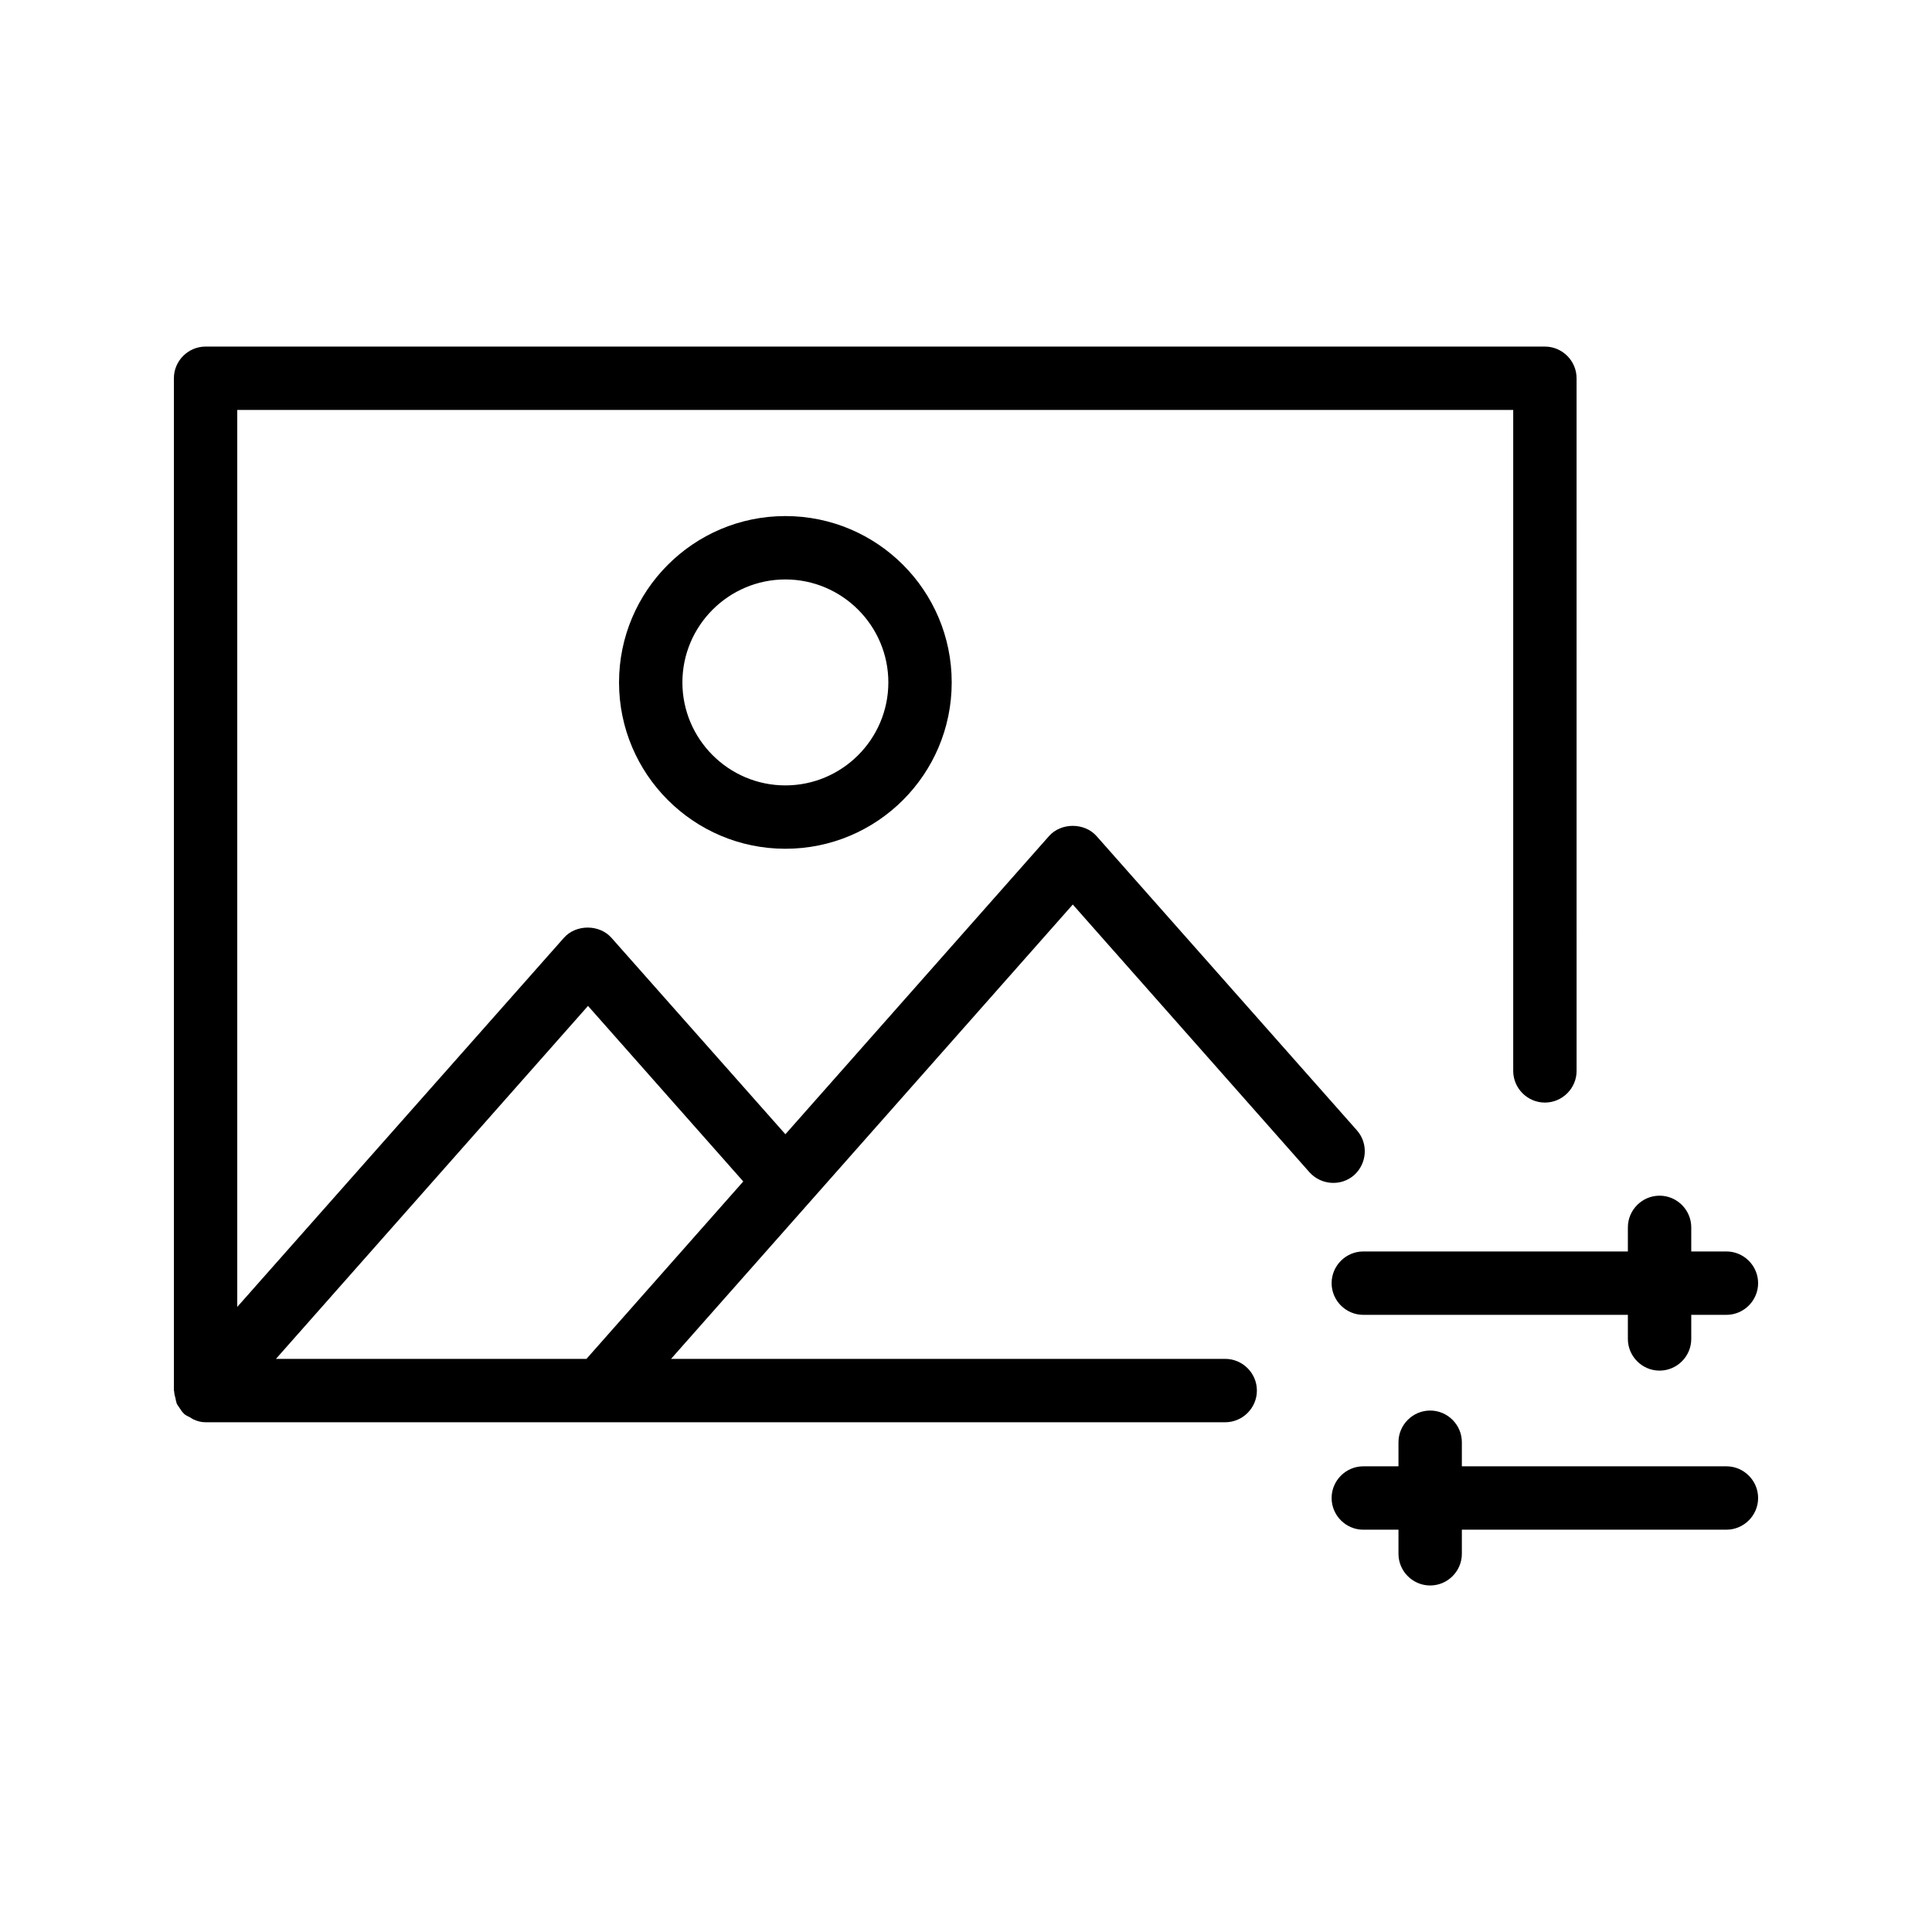 <?xml version="1.0" encoding="UTF-8"?>
<!-- Uploaded to: SVG Repo, www.svgrepo.com, Generator: SVG Repo Mixer Tools -->
<svg fill="#000000" width="800px" height="800px" version="1.1" viewBox="144 144 512 512" xmlns="http://www.w3.org/2000/svg">
 <g>
  <path d="m190.5 514.53c0.082 0.504 0.168 0.922 0.336 1.426 0.168 0.418 0.504 0.754 0.754 1.176 0.336 0.504 0.672 1.09 1.176 1.512 0.082 0.082 0.082 0.168 0.168 0.168 0.418 0.336 0.84 0.504 1.344 0.754 0.418 0.25 0.754 0.504 1.176 0.672 0.926 0.422 1.934 0.676 3.027 0.676h270.21c4.617 0 8.398-3.777 8.398-8.398 0-4.617-3.777-8.398-8.398-8.398l-146.86 0.004 106.47-120.41 62.723 70.953c3.106 3.441 8.398 3.777 11.84 0.754 3.441-3.106 3.777-8.398 0.754-11.84l-69.023-78.008c-3.191-3.609-9.406-3.609-12.594 0l-69.863 79.016-46.098-52.059c-3.191-3.609-9.406-3.609-12.594 0l-86.57 97.82v-237.71h338.14v175.16c0 4.617 3.777 8.398 8.398 8.398 4.617 0 8.398-3.777 8.398-8.398l-0.004-183.55c0-4.617-3.777-8.398-8.398-8.398h-354.93c-4.617 0-8.398 3.777-8.398 8.398v268.28c0 0.082 0.082 0.168 0.082 0.25 0 0.59 0.168 1.18 0.336 1.766zm109.33-103.95 41.145 46.52-41.562 47.023h-82.289z"/>
  <path d="m308.05 324.85c0 24.266 19.734 44.082 44.082 44.082 24.352 0 44.082-19.734 44.082-44.082 0-24.352-19.73-44.086-44.082-44.086-24.352 0-44.082 19.82-44.082 44.086zm71.371 0c0 15.031-12.258 27.289-27.289 27.289s-27.289-12.258-27.289-27.289 12.258-27.289 27.289-27.289 27.289 12.258 27.289 27.289z"/>
  <path d="m601.52 475.65h-9.32v-6.383c0-4.617-3.777-8.398-8.398-8.398-4.617 0-8.398 3.777-8.398 8.398v6.383h-70.113c-4.617 0-8.398 3.777-8.398 8.398 0 4.617 3.777 8.398 8.398 8.398h70.113v6.383c0 4.617 3.777 8.398 8.398 8.398 4.617 0 8.398-3.777 8.398-8.398v-6.383h9.32c4.617 0 8.398-3.777 8.398-8.398-0.004-4.617-3.781-8.398-8.398-8.398z"/>
  <path d="m601.52 532.59h-70.113v-6.383c0-4.617-3.777-8.398-8.398-8.398-4.617 0-8.398 3.777-8.398 8.398v6.383h-9.32c-4.617 0-8.398 3.777-8.398 8.398 0 4.617 3.777 8.398 8.398 8.398h9.32v6.383c0 4.617 3.777 8.398 8.398 8.398 4.617 0 8.398-3.777 8.398-8.398v-6.383l70.113-0.004c4.617 0 8.398-3.777 8.398-8.398-0.004-4.617-3.781-8.395-8.398-8.395z"/>
 </g>
</svg>